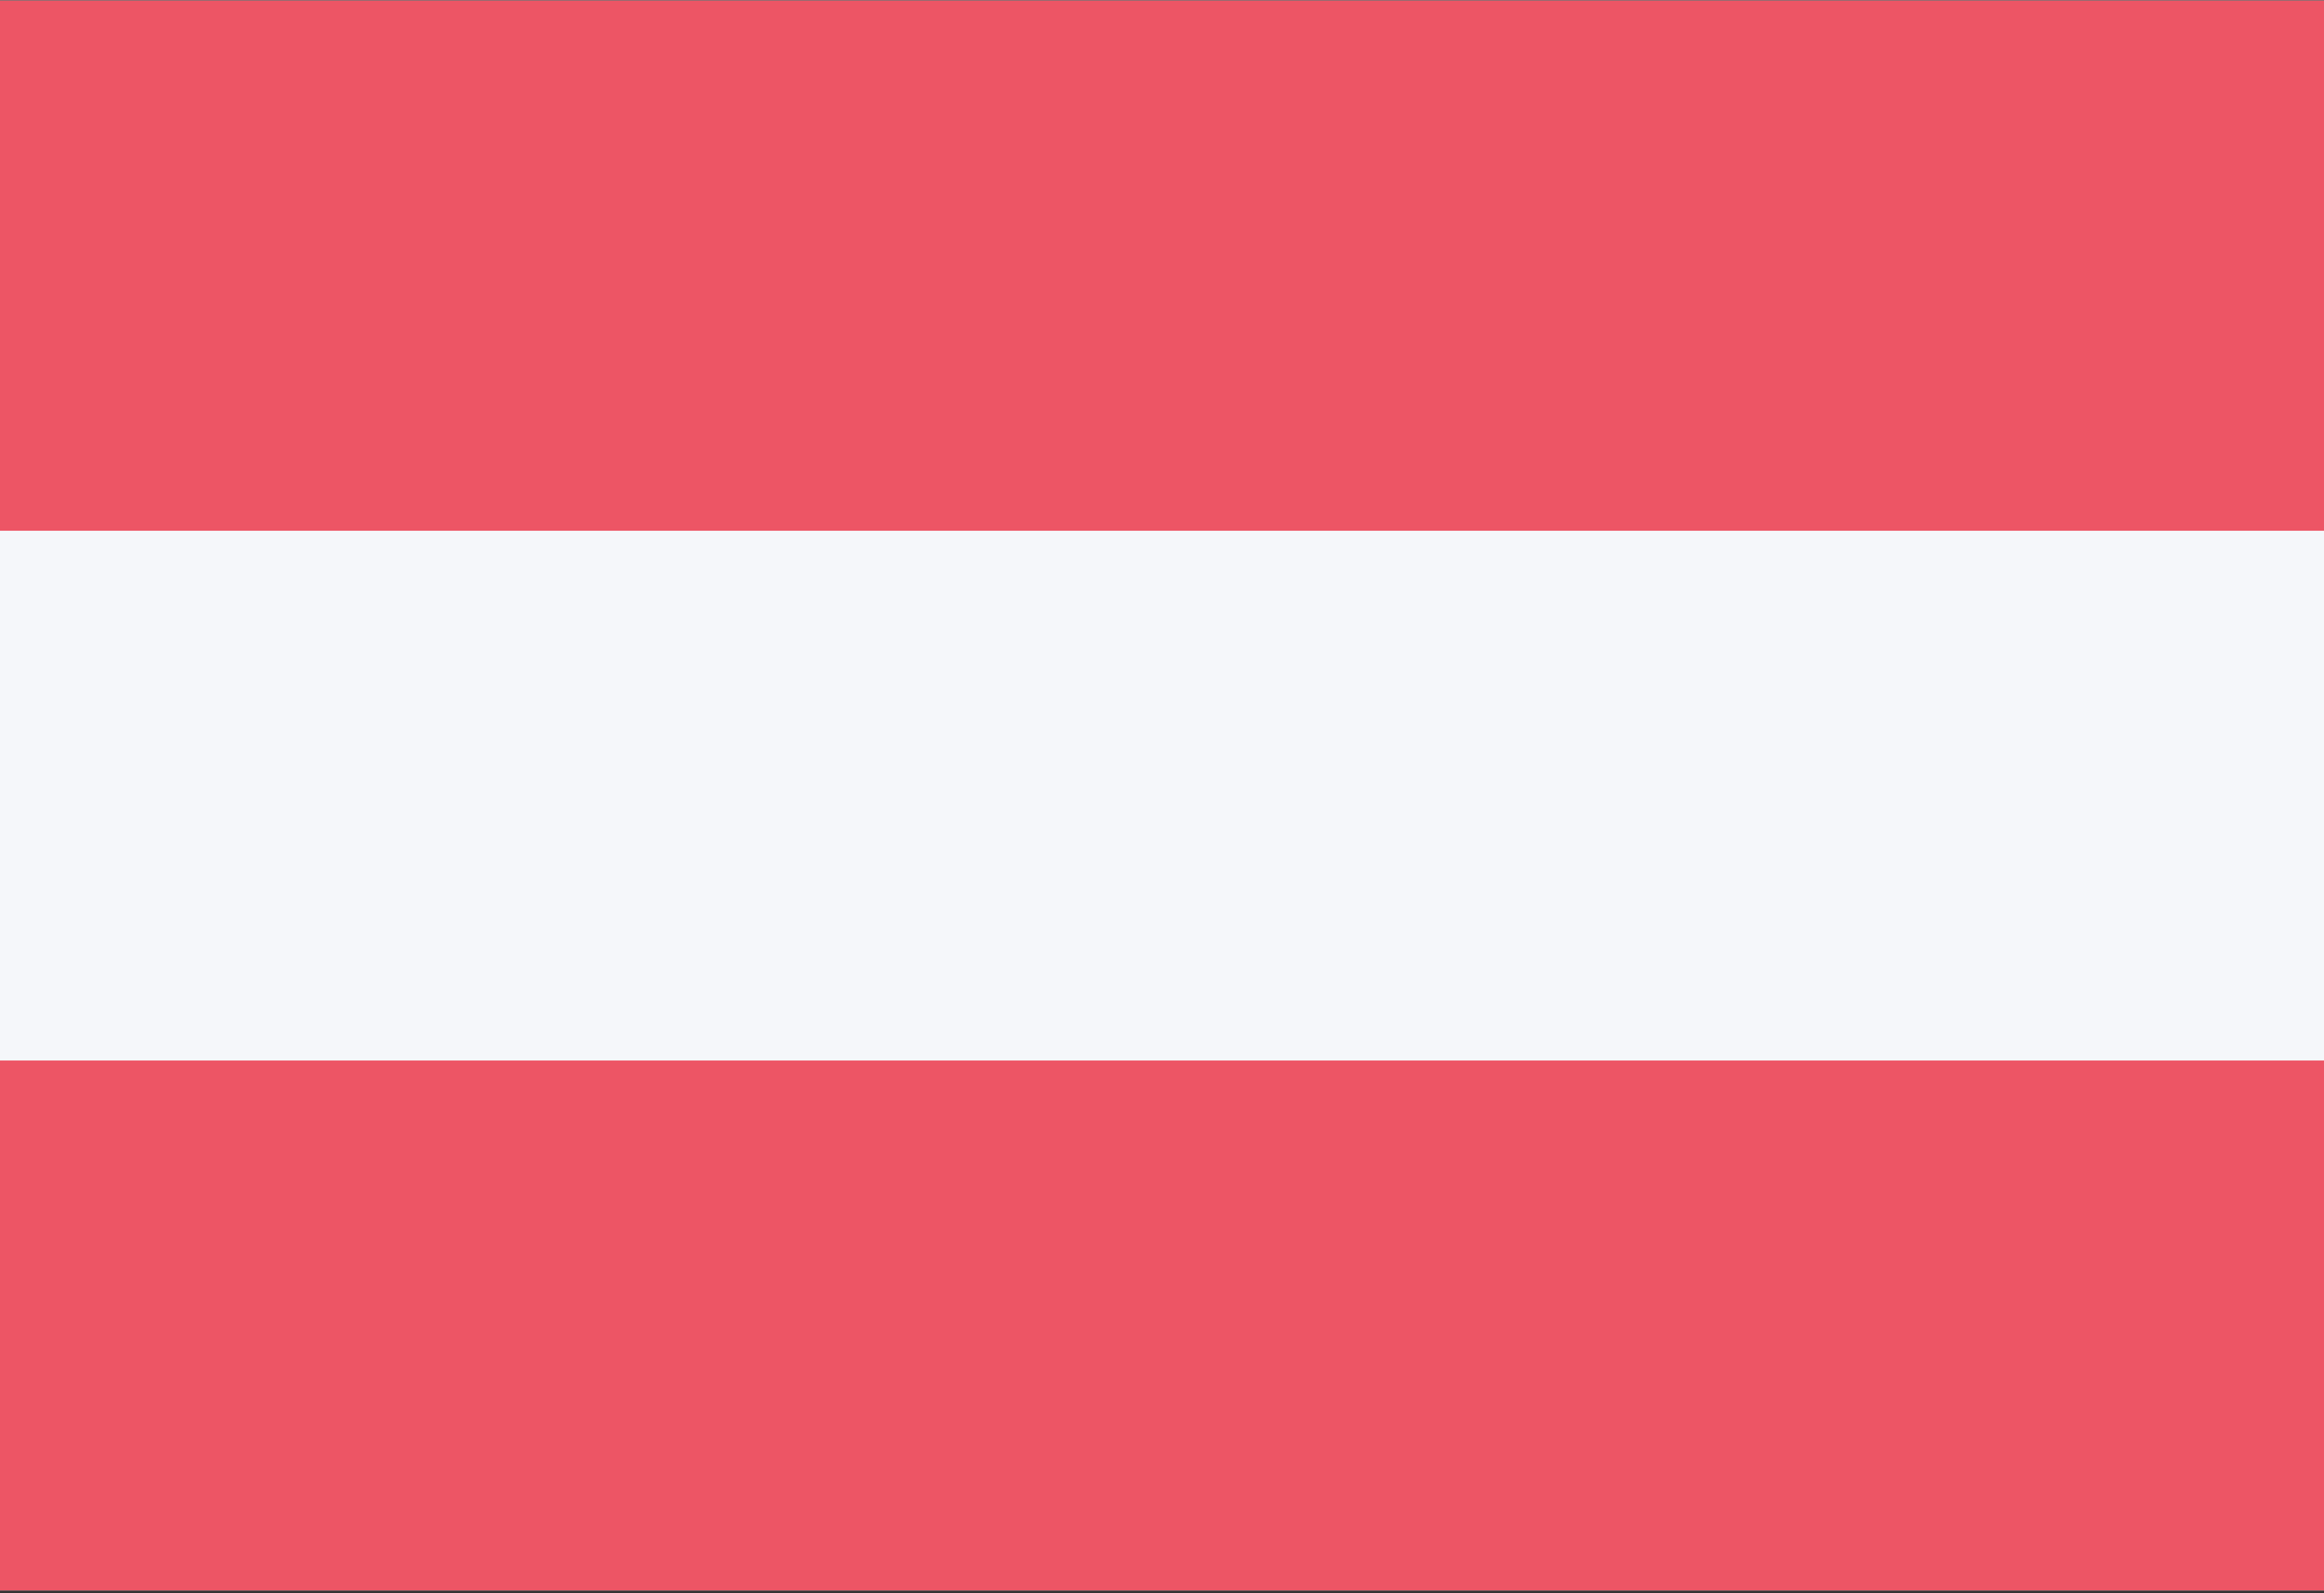 <svg fill="none" xmlns="http://www.w3.org/2000/svg" viewBox="0 0.43 19 13.03"><rect x="0" y="0.43" width="19" height="13.03" fill="#333333" stroke="none"/><g clip-path="url(#a)"><path d="M19 .435H0v13h19v-13z" fill="#F5F7FA"/><path d="M19 .435H0V4.77h19V.435zM19 9.102H0v4.333h19V9.102z" fill="#ED5565"/></g><defs><clipPath id="a"><path fill="#fff" transform="translate(0 .435)" d="M0 0h19v13H0z"/></clipPath></defs></svg>